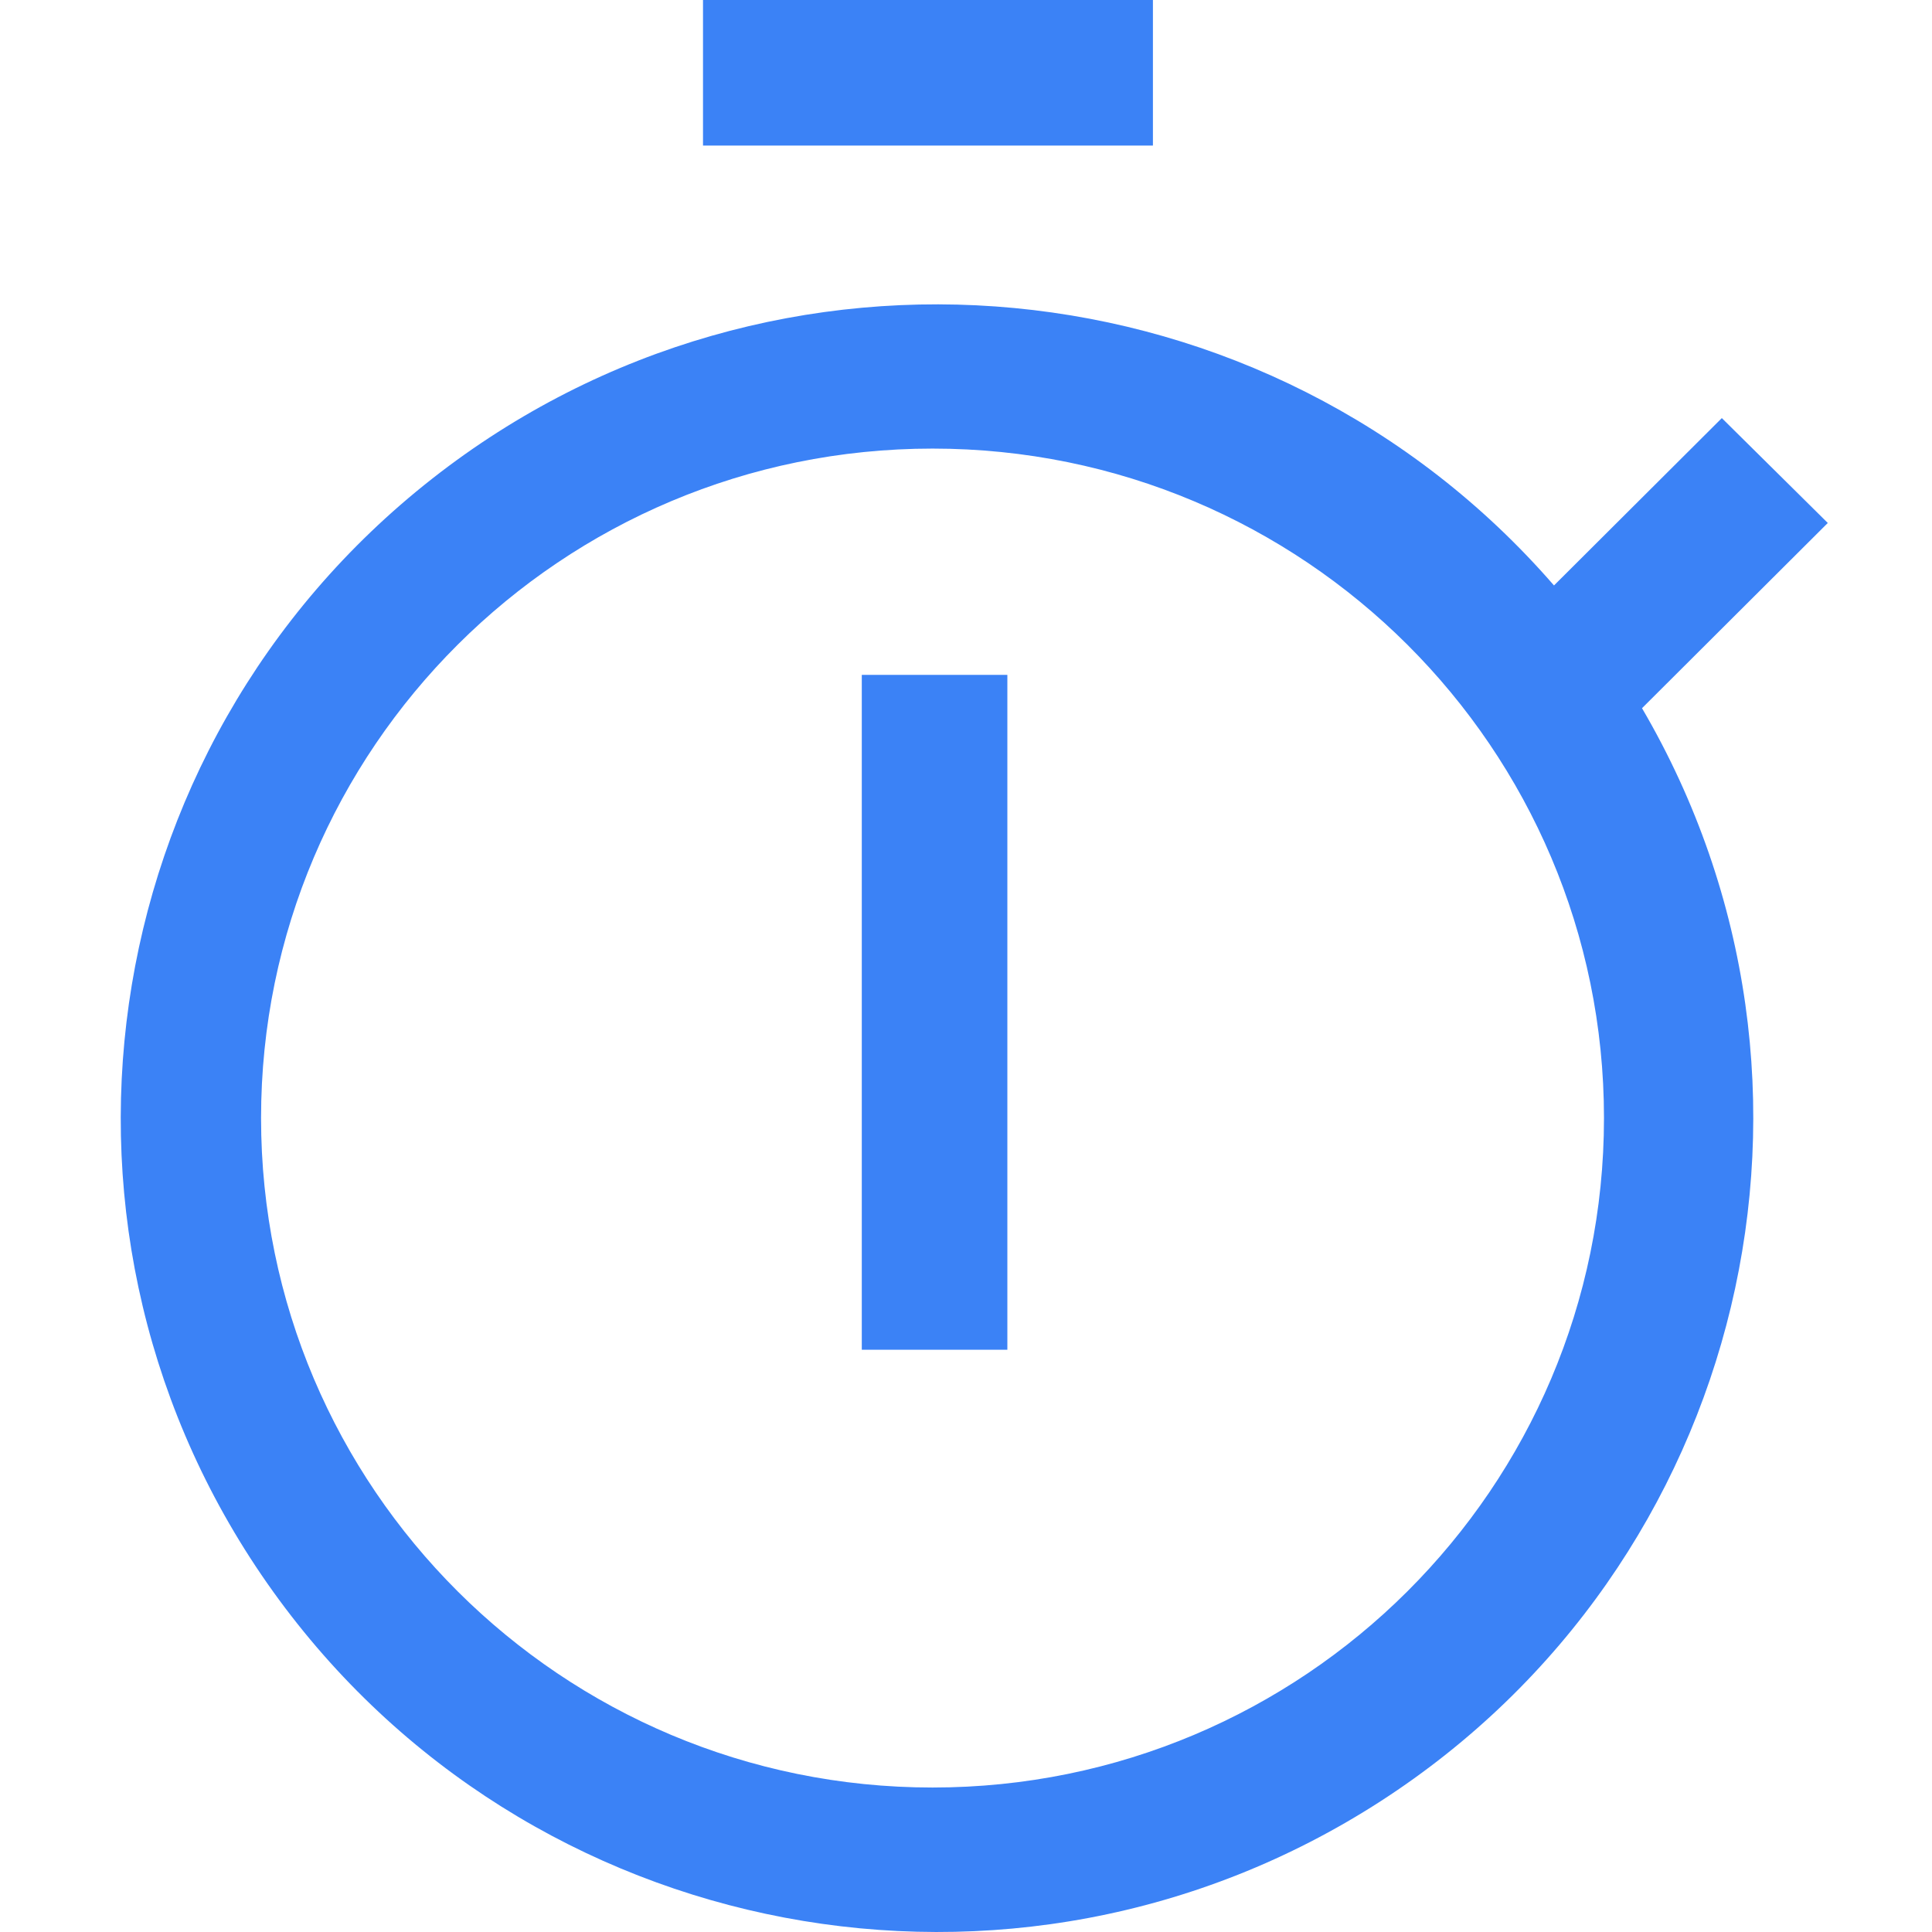 <?xml version="1.0" encoding="UTF-8"?>
<svg width="32px" height="32px" viewBox="0 0 32 32" version="1.1" xmlns="http://www.w3.org/2000/svg" xmlns:xlink="http://www.w3.org/1999/xlink">
    <title>Favicon</title>
    <g id="Favicon" stroke="none" stroke-width="1" fill="none" fill-rule="evenodd">
        <g id="favicon" transform="translate(2, 0)" fill="#3B82F6" fill-rule="nonzero">
            <polygon id="Path" points="12.274 11.178 14.685 11.178 14.685 22.356 12.274 22.356"></polygon>
            <polygon id="Path" points="9.644 0 17.096 0 17.096 2.411 9.644 2.411"></polygon>
            <path d="M28.274,8.662 L26.519,6.925 L23.739,9.697 C19.011,4.253 10.827,3.476 5.154,7.932 C-0.52,12.388 -1.678,20.504 2.523,26.361 C6.724,32.218 14.801,33.748 20.864,29.836 C26.928,25.923 28.836,17.95 25.197,11.73 L28.274,8.662 Z M13.446,29.607 C7.303,29.607 2.324,24.642 2.324,18.518 C2.324,12.394 7.303,7.43 13.446,7.43 C19.588,7.43 24.567,12.394 24.567,18.518 C24.567,24.642 19.588,29.607 13.446,29.607 L13.446,29.607 Z" id="Shape"></path>
        </g>
    </g>
</svg>